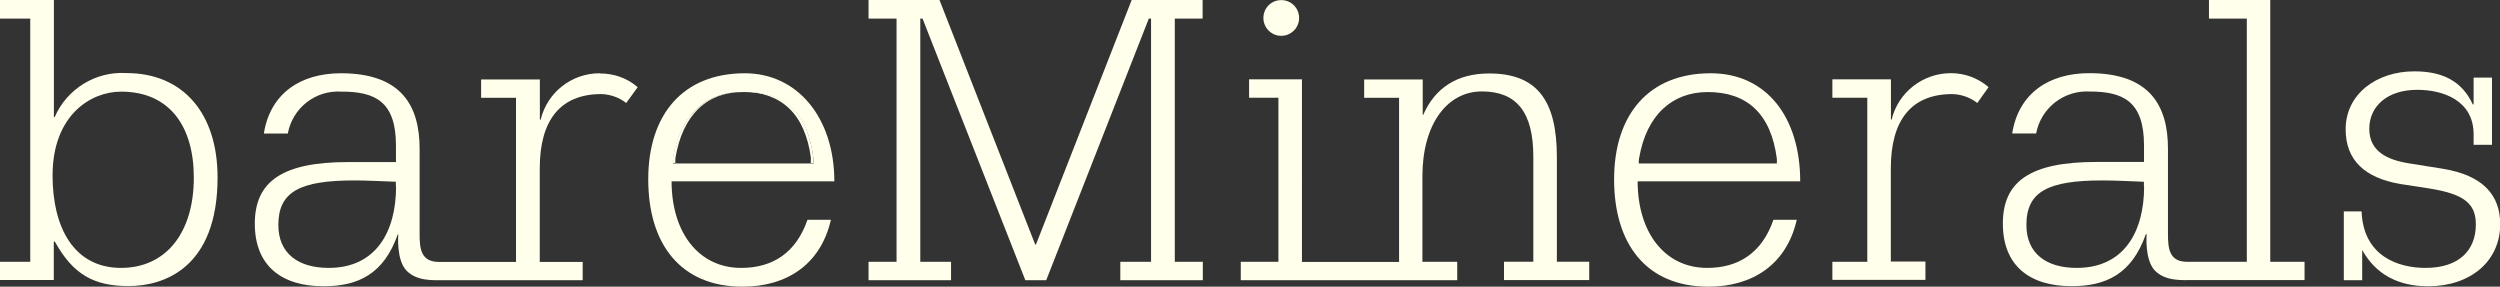 <?xml version="1.0" encoding="UTF-8"?><svg id="Layer_2" xmlns="http://www.w3.org/2000/svg" viewBox="0 0 246.36 28.25"><rect x="0" y="0" width="246.36" height="28.25" fill="#333333" stroke="none"/><defs><style>.cls-1{fill:#ffffeb;stroke-width:0px;}</style></defs><g id="Layer_1-2"><g id="Layer_1-2"><g id="BareMinerals"><path id="path4" class="cls-1" d="m0,25.8h2.98V1.83H0V0h5.31v11.54h.08c1.2-2.78,4.03-4.52,7.05-4.34,5.64,0,9,4.01,9,10.28,0,9-5.37,10.71-8.77,10.71s-5.47-1.13-7.27-4.39h-.1v3.79H0v-1.8ZM11.93,9.03c-2.98,0-6.75,2.31-6.75,8.27,0,5.09,2.08,9.1,6.75,9.1,4.37,0,7.17-3.39,7.17-8.9,0-5.04-2.38-8.47-7.17-8.47Z"/><path id="path6" class="cls-1" d="m180.57,25.8h3.44V9.63h-3.44v-1.81h5.77v3.96h.07c.65-2.69,3.08-4.57,5.84-4.57,1.36,0,2.68.48,3.71,1.38l-1.11,1.56c-.7-.55-1.56-.85-2.45-.88-4.08,0-6.07,2.6-6.07,7.32v9.18h3.41v1.81h-9.17v-1.81.03Z"/><path id="path8" class="cls-1" d="m88.35,1.83h-2.76V0h6.99l9.43,24.09h.08L111.52,0h6.99v1.83h-2.74v23.97h2.76v1.81h-8.13v-1.81h3.03V1.83h-.22l-10.11,25.78h-2.06L90.91,1.83h-.22v23.97h3.03v1.81h-8.13v-1.81h2.76V1.83Z"/><path id="path10" class="cls-1" d="m230.91,20.83h1.81c.17,4.44,3.63,5.57,6.3,5.57,3.33,0,4.96-1.76,4.96-4.28,0-2.03-1.11-3.01-4.67-3.56l-2.79-.43c-3.44-.6-5.37-2.3-5.37-5.39,0-3.46,3.03-5.71,6.77-5.71,2.76,0,4.69.95,5.76,3.26h.08v-2.64h1.81v6.62h-1.81v-1.03c0-3.36-3.03-4.39-5.56-4.39-2.96,0-4.72,1.63-4.72,3.84s1.73,3.06,3.93,3.41l3.26.52c4.08.65,5.71,2.66,5.71,5.47,0,3.69-2.98,6.12-7.1,6.12-2.93,0-5.16-1.16-6.5-3.58h0v2.98h-1.81v-6.77l-.03-.02Z"/><path id="path12" class="cls-1" d="m153.42,25.8v-10.33c0-5.61-1.98-8.23-6.67-8.23-3.18,0-5.34,1.43-6.5,4.08h-.05v-3.49h-5.77v1.81h3.44v16.17h-9.57V7.82h-5.21v1.81h2.89v16.17h-3.71v1.81h21.33v-1.81h-3.43v-8.42c0-5.17,2.45-8.37,5.86-8.37s5.07,2.03,5.07,6.42v10.36h-2.89v1.81h8.4v-1.81h-3.23.03ZM126.26,3.53c.96,0,1.76-.78,1.76-1.76s-.78-1.76-1.76-1.76-1.76.78-1.76,1.76h0c0,.96.78,1.76,1.76,1.76h0Z"/><path id="path14" class="cls-1" d="m59.09,7.22c-2.76,0-5.16,1.88-5.81,4.57h-.08v-3.96h-5.79v1.81h3.44v16.17h-7.6c-1.8,0-1.9-1.35-1.9-2.76v-8.38c0-4.18-1.73-7.45-7.75-7.45-3.96,0-6.97,1.96-7.6,5.94h2.36c.47-2.53,2.74-4.31,5.32-4.13,3.26,0,5.34.95,5.34,5.31v1.63h-4.69c-6.47,0-9.22,1.88-9.22,6.07s2.68,6.17,6.77,6.17c3.41,0,5.94-1.2,7.32-5.12h.05s-.22,2.53.82,3.59,2.68.93,3.68.93h13.67v-1.8h-4.23v-9.22c0-4.69,1.98-7.32,6.07-7.32.88.03,1.75.33,2.45.88l1.13-1.56c-1.03-.9-2.36-1.36-3.74-1.35l-.02-.03Zm-20.06,11.16c0,4.39-1.93,8.02-6.64,8.02-3.01,0-4.96-1.43-4.96-4.23,0-3.31,2.16-4.39,7.5-4.39,1.3,0,2.63.08,4.08.13v.47h.02Z"/><path id="path16" class="cls-1" d="m223.72,25.8V0h-6.04v1.83h3.73v23.97h-5.87c-1.8,0-1.9-1.35-1.9-2.76v-8.38c0-4.18-1.73-7.45-7.75-7.45-3.96,0-6.97,1.96-7.6,5.94h2.36c.47-2.51,2.74-4.28,5.29-4.13,3.26,0,5.34.95,5.34,5.31v1.63h-4.69c-6.47,0-9.22,1.88-9.22,6.07s2.68,6.17,6.77,6.17c3.41,0,5.94-1.2,7.32-5.12h.08s-.22,2.53.82,3.59,2.68.93,3.68.93h11.06v-1.8h-3.39.02Zm-12.43-7.42c0,4.39-1.93,8.02-6.64,8.02-3.01,0-4.96-1.43-4.96-4.23,0-3.31,2.15-4.39,7.5-4.39,1.3,0,2.63.08,4.08.13v.47h.02Z"/><path id="path18" class="cls-1" d="m66.56,16.05c-.02-.17-.02-.33,0-.48.7-4.23,3.09-6.5,6.62-6.5h-.13c-3.44,0-6.04,2.26-6.75,6.5-.02.17-.02.33,0,.48h.27Z"/><path id="path20" class="cls-1" d="m73.03,26.4c-4.21,0-6.85-3.53-6.85-8.53h16.04c0-6.24-3.61-10.65-8.82-10.65-6.11,0-9.52,4.08-9.52,10.45s3.18,10.58,9.3,10.58c4.31,0,7.69-2.16,8.7-6.59h-2.31c-1.11,3.23-3.41,4.74-6.52,4.74h-.02Zm-6.7-10.83c.72-4.28,3.31-6.5,6.75-6.5h.27c4.08,0,6.24,2.08,6.82,6.59v.45h-13.84c-.03-.17-.03-.35,0-.52h0v-.02Z"/><path id="path22" class="cls-1" d="m79.9,15.62v.45h.27v-.45c-.58-4.49-2.71-6.59-6.82-6.59h-.12c3.76.07,6.11,2.15,6.69,6.59h-.02Z"/><path id="path24" class="cls-1" d="m168.23,26.4c-4.21,0-6.85-3.53-6.85-8.53h16.02c0-6.24-3.26-10.65-8.82-10.65-6.11,0-9.52,4.08-9.52,10.45s3.16,10.58,9.3,10.58c4.31,0,7.69-2.16,8.7-6.59h-2.3c-1.11,3.23-3.41,4.74-6.52,4.74h-.02Zm-6.7-10.83c.72-4.28,3.31-6.5,6.75-6.5,3.83,0,6.24,2.08,6.82,6.59v.45h-13.61c0-.18,0-.35.03-.52v-.02Z"/></g></g></g></svg>